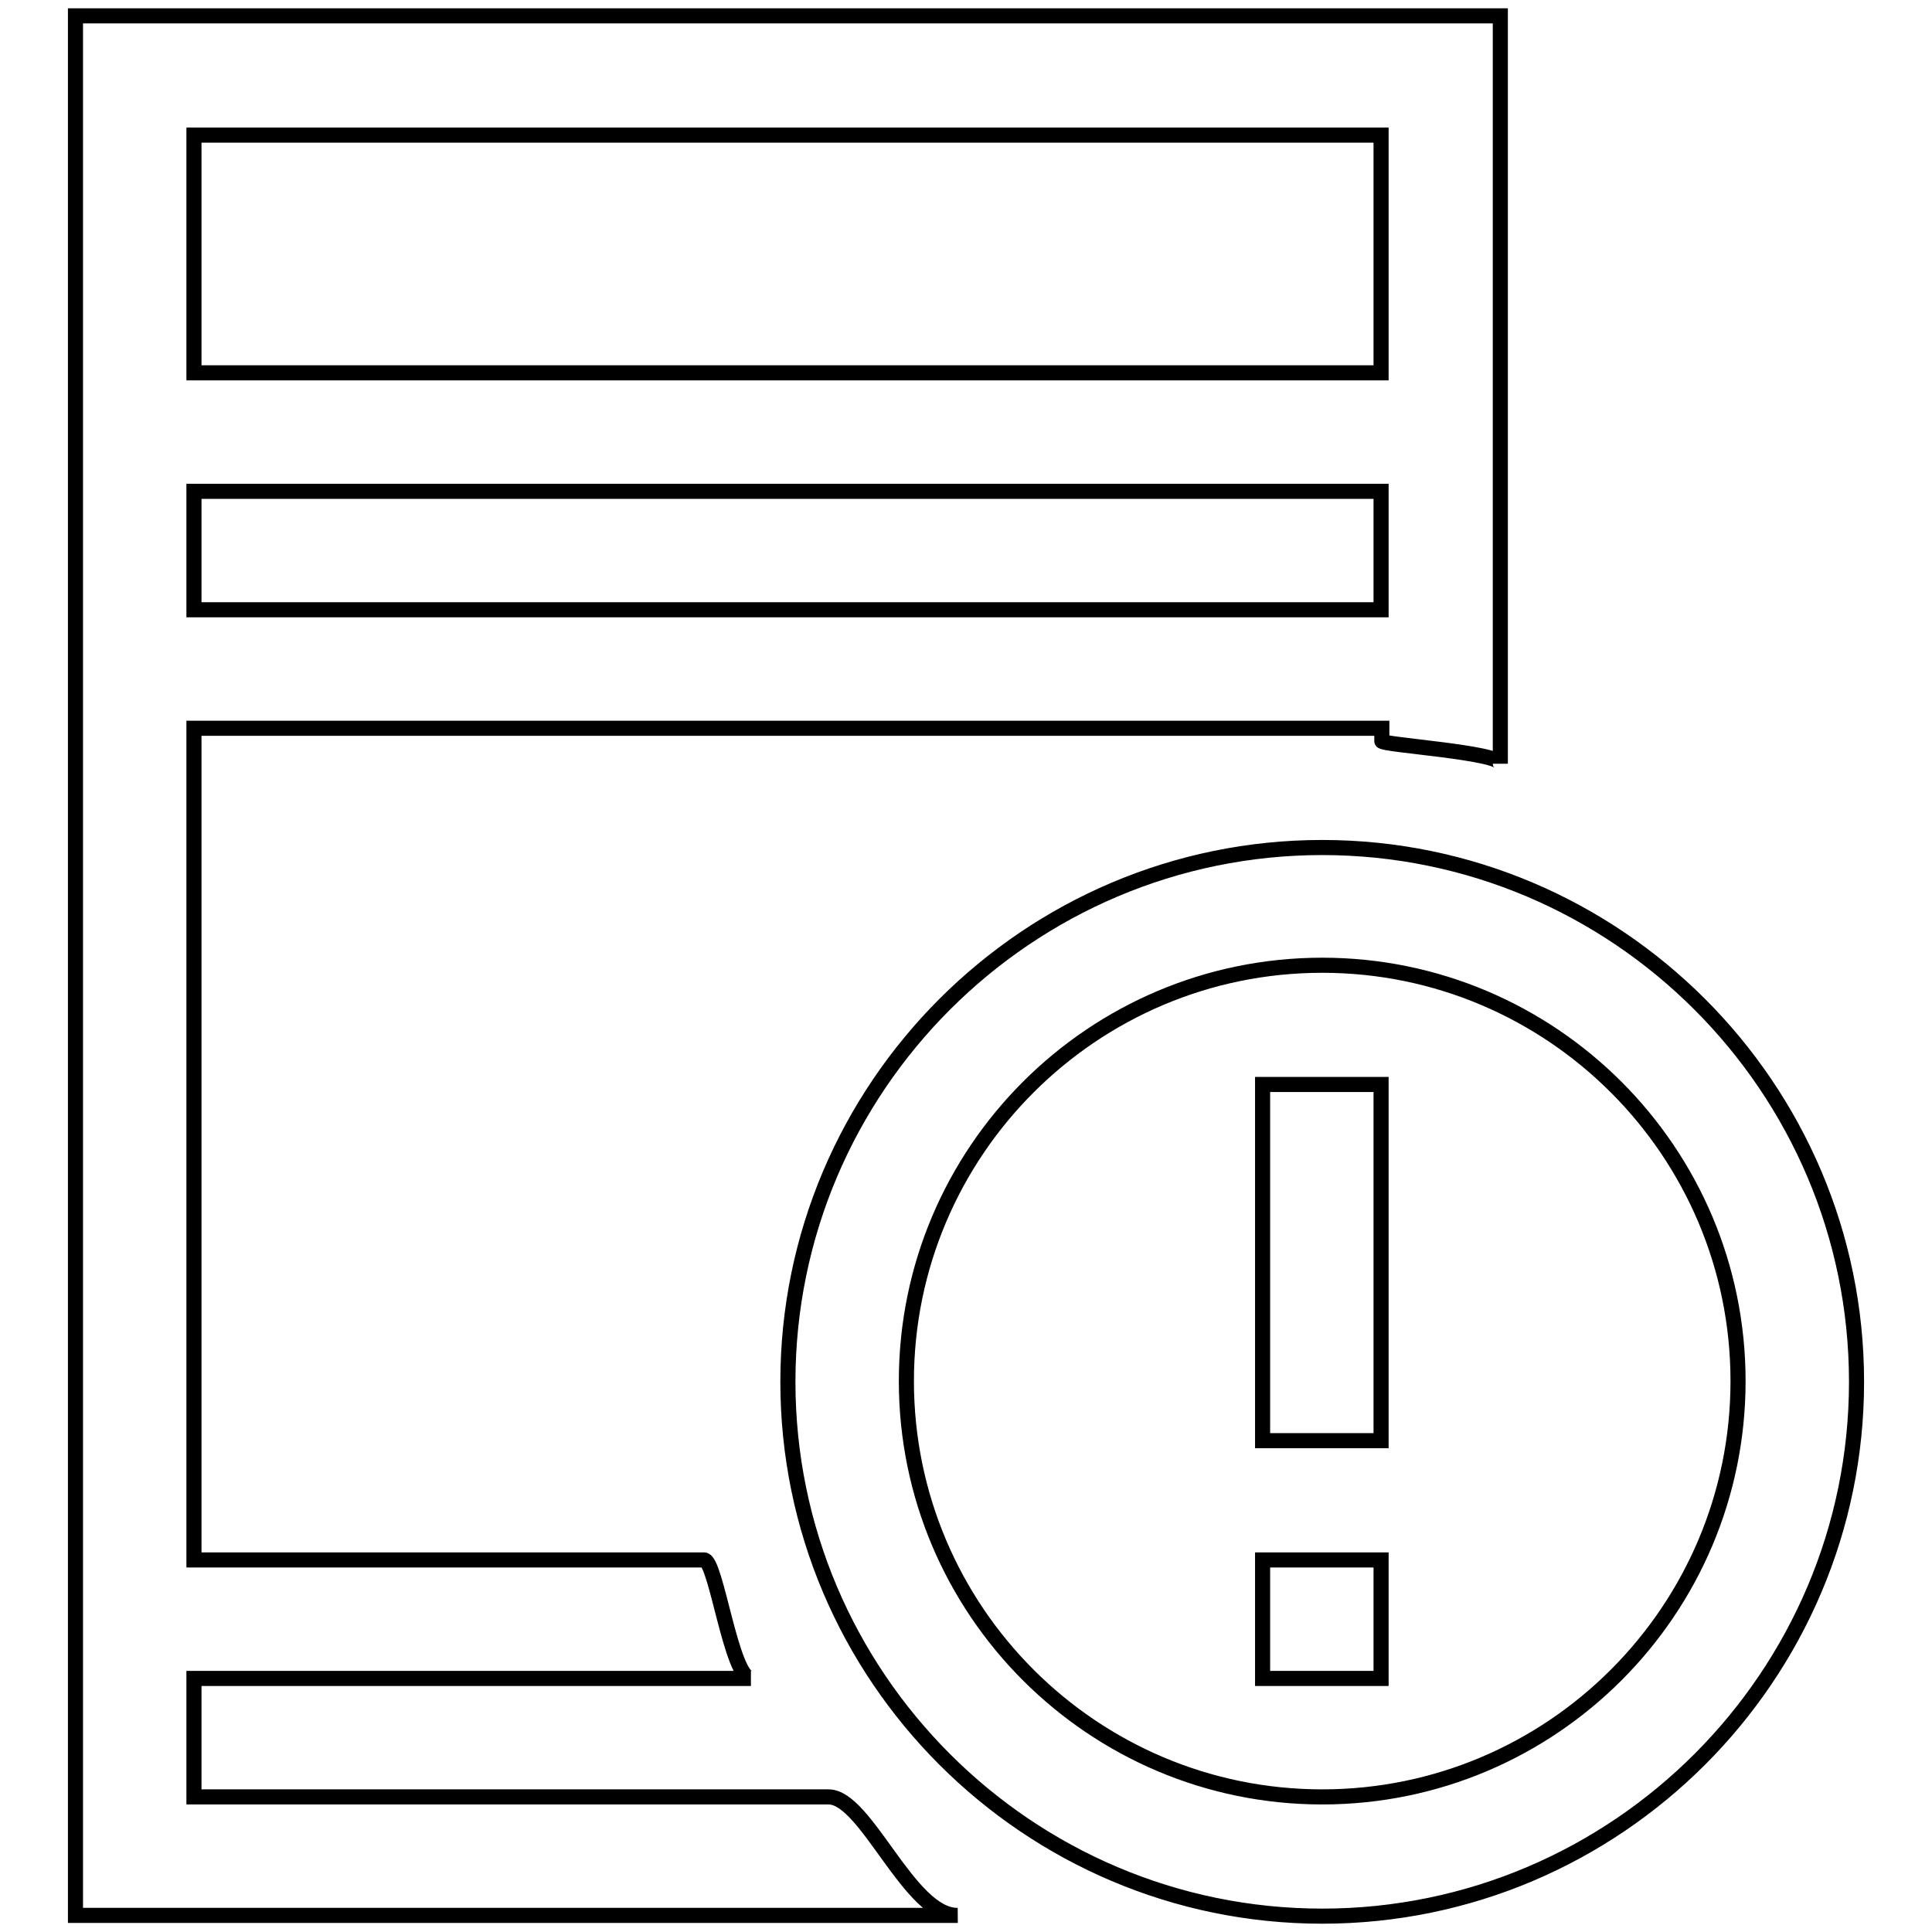 <?xml version="1.0" encoding="utf-8"?>
<!-- Svg Vector Icons : http://www.onlinewebfonts.com/icon -->
<!DOCTYPE svg PUBLIC "-//W3C//DTD SVG 1.1//EN" "http://www.w3.org/Graphics/SVG/1.1/DTD/svg11.dtd">
<svg version="1.1" xmlns="http://www.w3.org/2000/svg" xmlns:xlink="http://www.w3.org/1999/xlink" x="0px" y="0px" viewBox="0 0 256 256" enable-background="new 0 0 256 256" xml:space="preserve">
<g> <path stroke-width="2" fill-opacity="0" stroke="#000000"  d="M175.2,112.3c-39,0-70.8,31.8-70.8,70.8s31.8,70.8,70.8,70.8c39,0,70.8-31.8,70.8-70.8 S214.2,112.3,175.2,112.3z M175.2,238.1c-30.4,0-55.1-24.7-55.1-55.1s24.7-55.1,55.1-55.1s55.1,24.7,55.1,55.1 S205.6,238.1,175.2,238.1z M167.3,143.7h15.7v47.2h-15.7V143.7z M167.3,206.7h15.7v15.7h-15.7V206.7z M109.8,238.1H25.7v-15.7h73.8 c-2.6,0-4.6-15.7-6.2-15.7H25.7V96.5h150.8h6.6v1.7c0,0.5,15.7,1.5,15.7,3V2.1H10v251.7h116.9C120.5,253.9,114.8,238.1,109.8,238.1 z M25.7,17.9h157.3v31.5H25.7V17.9z M25.7,65.1h157.3v15.7H25.7V65.1z"/></g>
</svg>